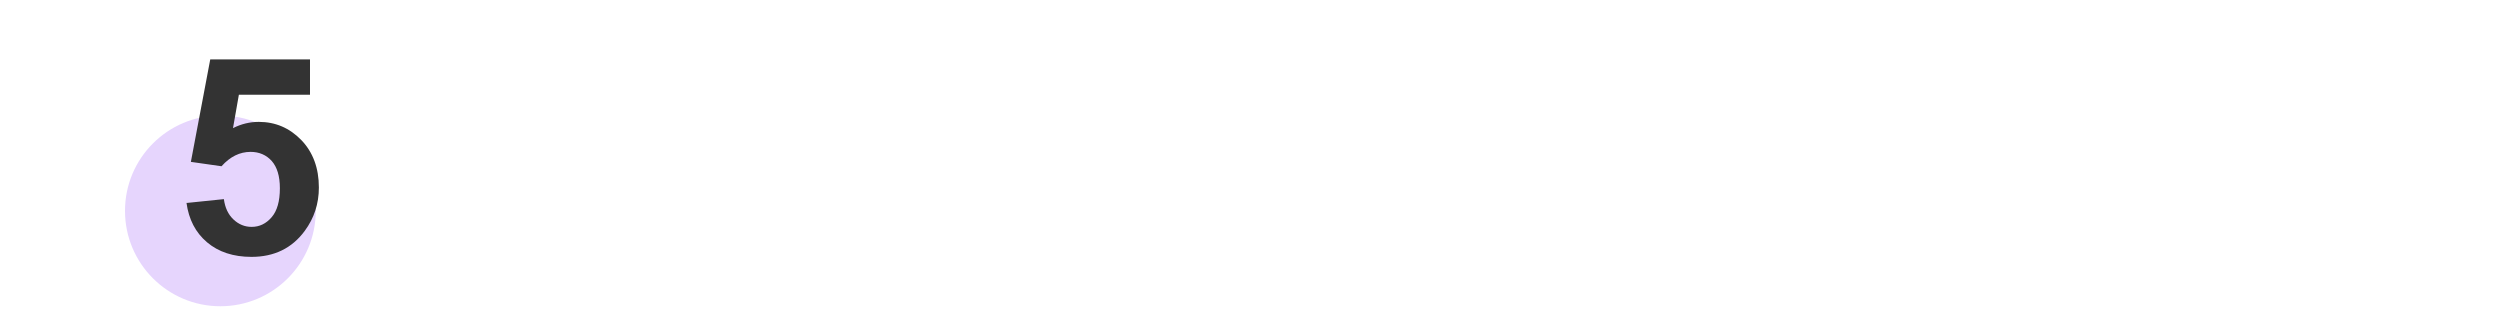 <?xml version="1.0" encoding="UTF-8"?><svg id="Layer_1" xmlns="http://www.w3.org/2000/svg" viewBox="0 0 200 25"><defs><style>.cls-1{fill:#e6d5fd;}.cls-2{fill:#333;}</style></defs><circle class="cls-1" cx="17.63" cy="16.87" r="7.63"/><path class="cls-2" d="M14.9,16.24l3.01-.31c.09,.68,.34,1.22,.76,1.62,.42,.4,.91,.6,1.46,.6,.63,0,1.16-.26,1.6-.77,.44-.51,.66-1.28,.66-2.32,0-.97-.22-1.69-.65-2.18-.43-.48-1-.73-1.69-.73-.87,0-1.64,.38-2.33,1.15l-2.45-.35,1.55-8.2h7.98v2.83h-5.69l-.47,2.67c.67-.34,1.36-.5,2.06-.5,1.34,0,2.47,.49,3.41,1.46,.93,.97,1.4,2.24,1.4,3.79,0,1.3-.38,2.45-1.13,3.47-1.02,1.39-2.45,2.08-4.26,2.08-1.45,0-2.64-.39-3.56-1.17-.92-.78-1.46-1.83-1.64-3.15Z"/></svg>